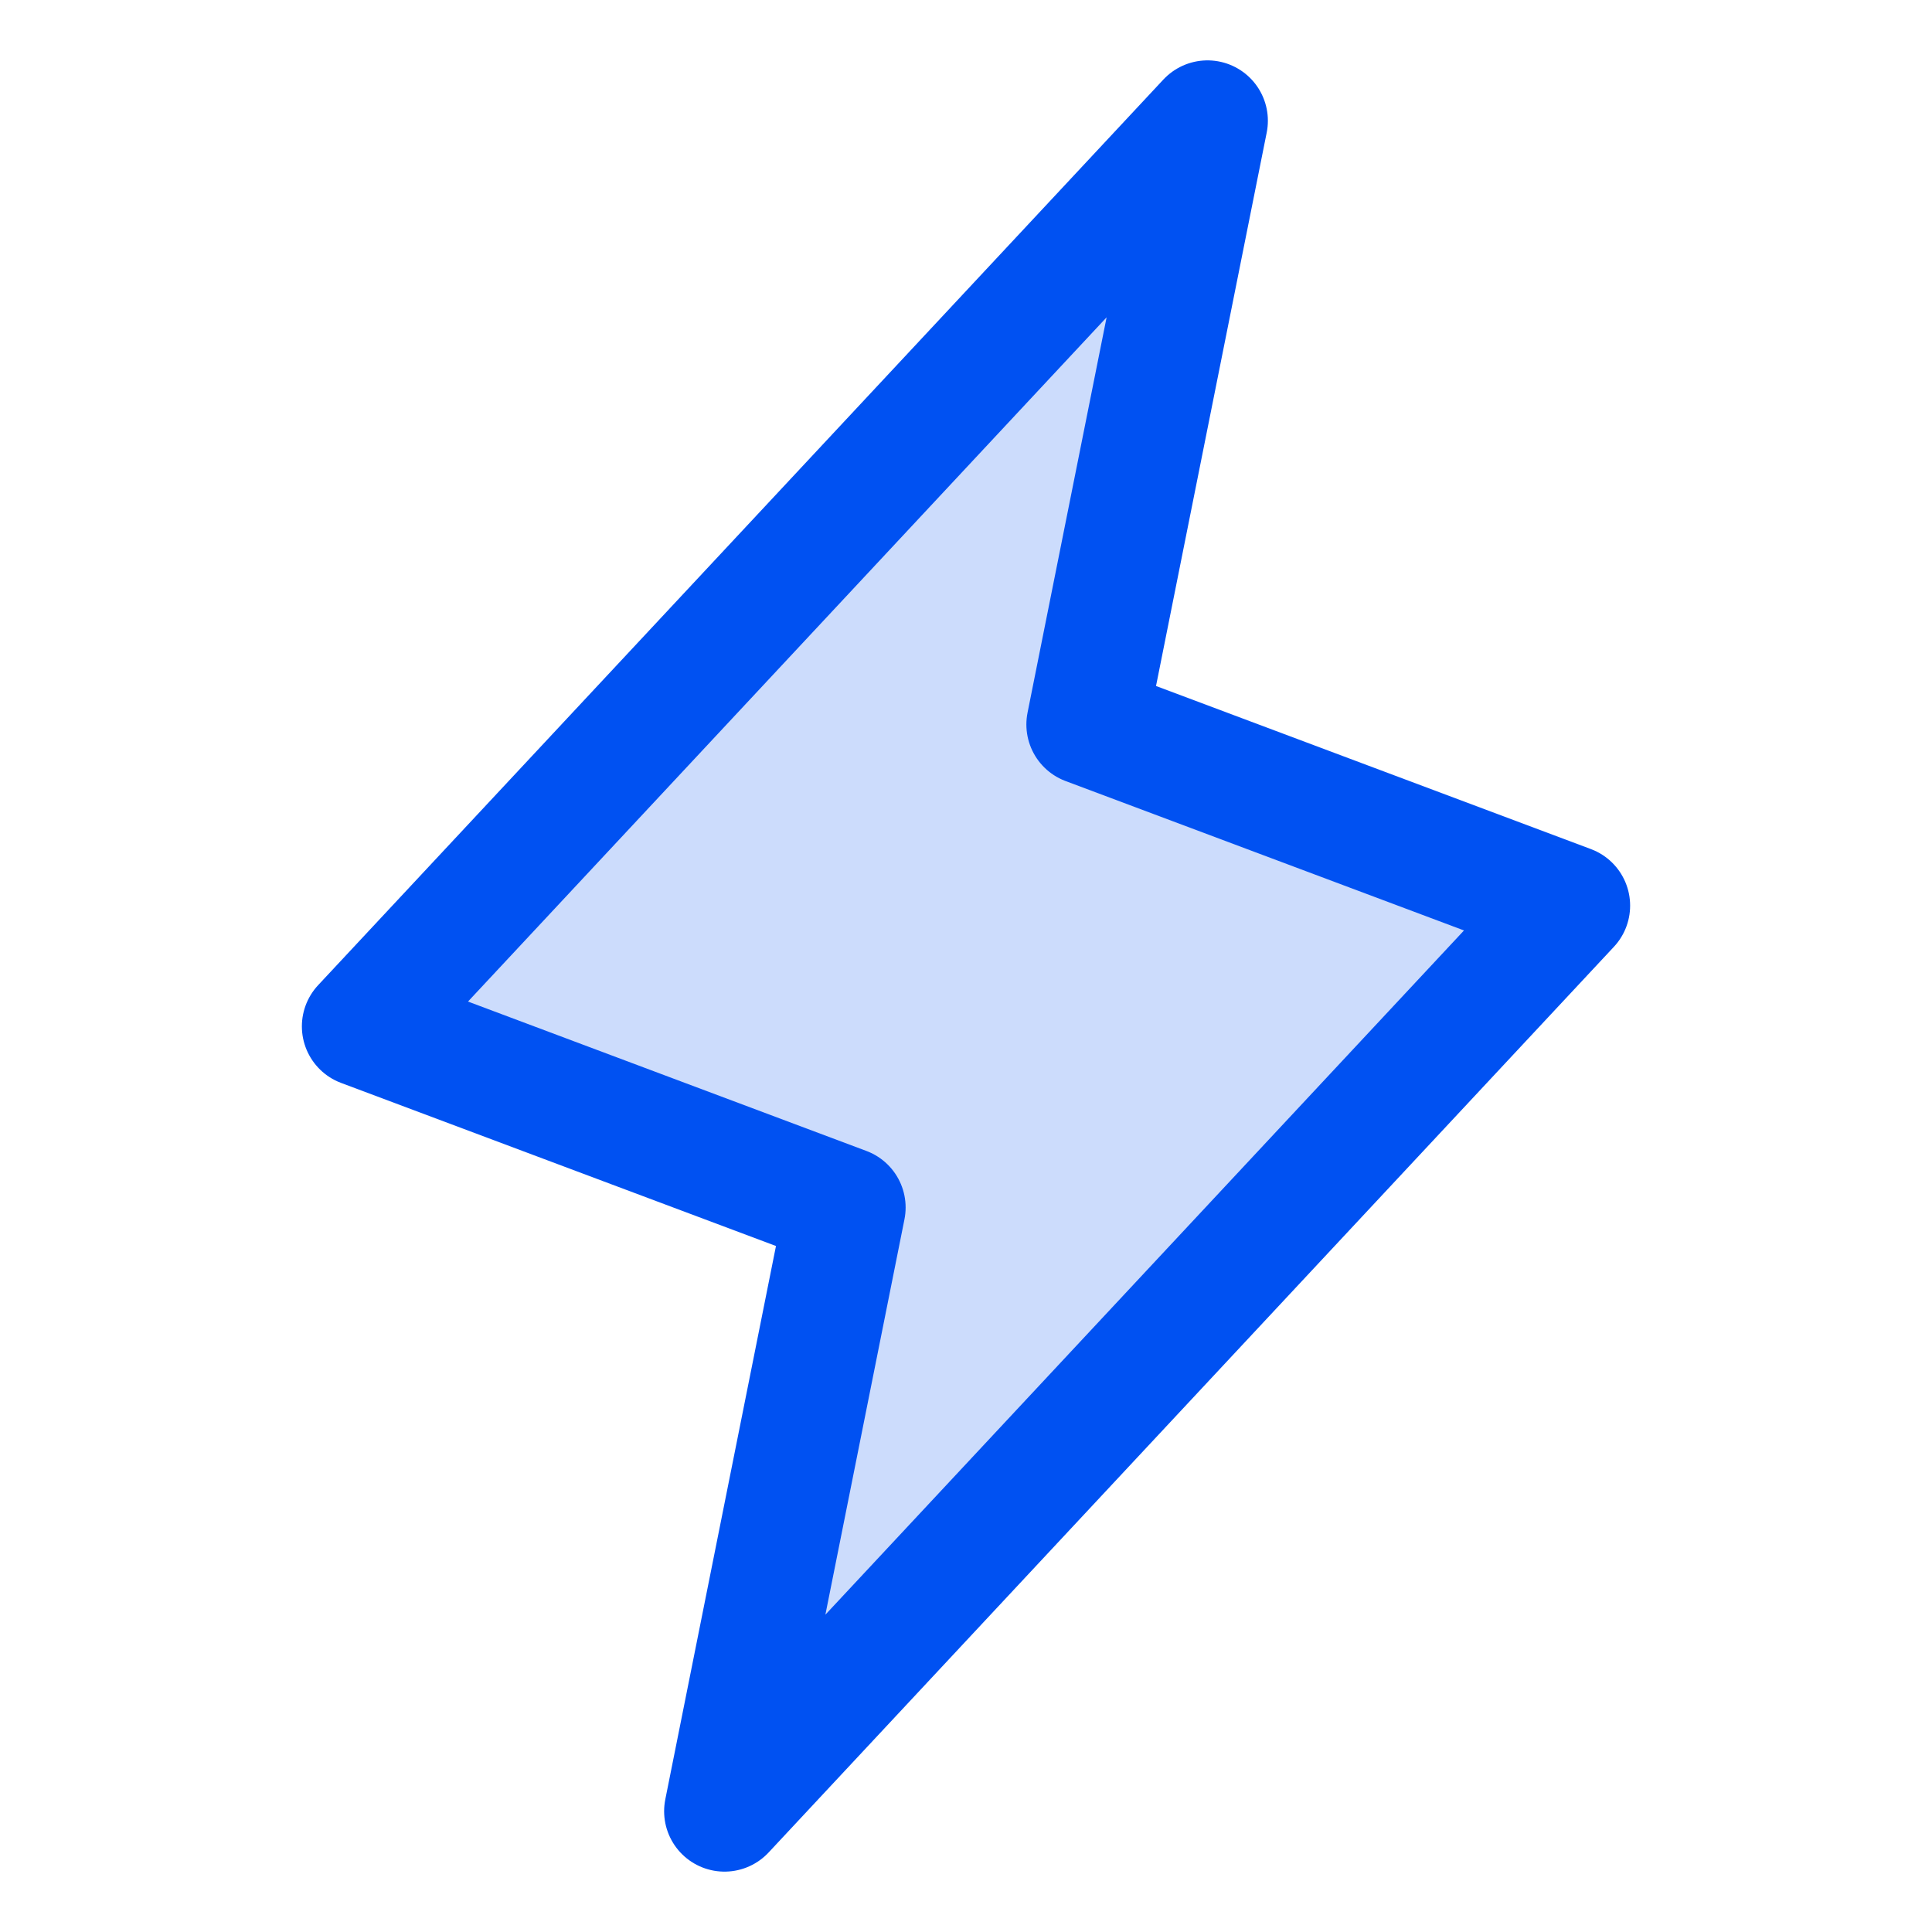 <svg width="40" height="40" viewBox="0 0 40 40" fill="none" xmlns="http://www.w3.org/2000/svg">
<g clip-path="url(#clip0_583_12556)">
<path opacity="0.2" d="M25 2.5L22.5 15L32.5 18.75L15 37.5L17.5 25L7.5 21.25L25 2.5Z" fill="#0051F2"/>
<path d="M25 2.5L22.5 15L32.5 18.75L15 37.5L17.5 25L7.5 21.25L25 2.5Z" stroke="#0051F2" stroke-width="2.5" stroke-linecap="round" stroke-linejoin="round"/>
</g>
<defs>
<clipPath id="clip0_583_12556">
<rect width="40" height="40" fill="white"/>
</clipPath>
</defs>
</svg>
